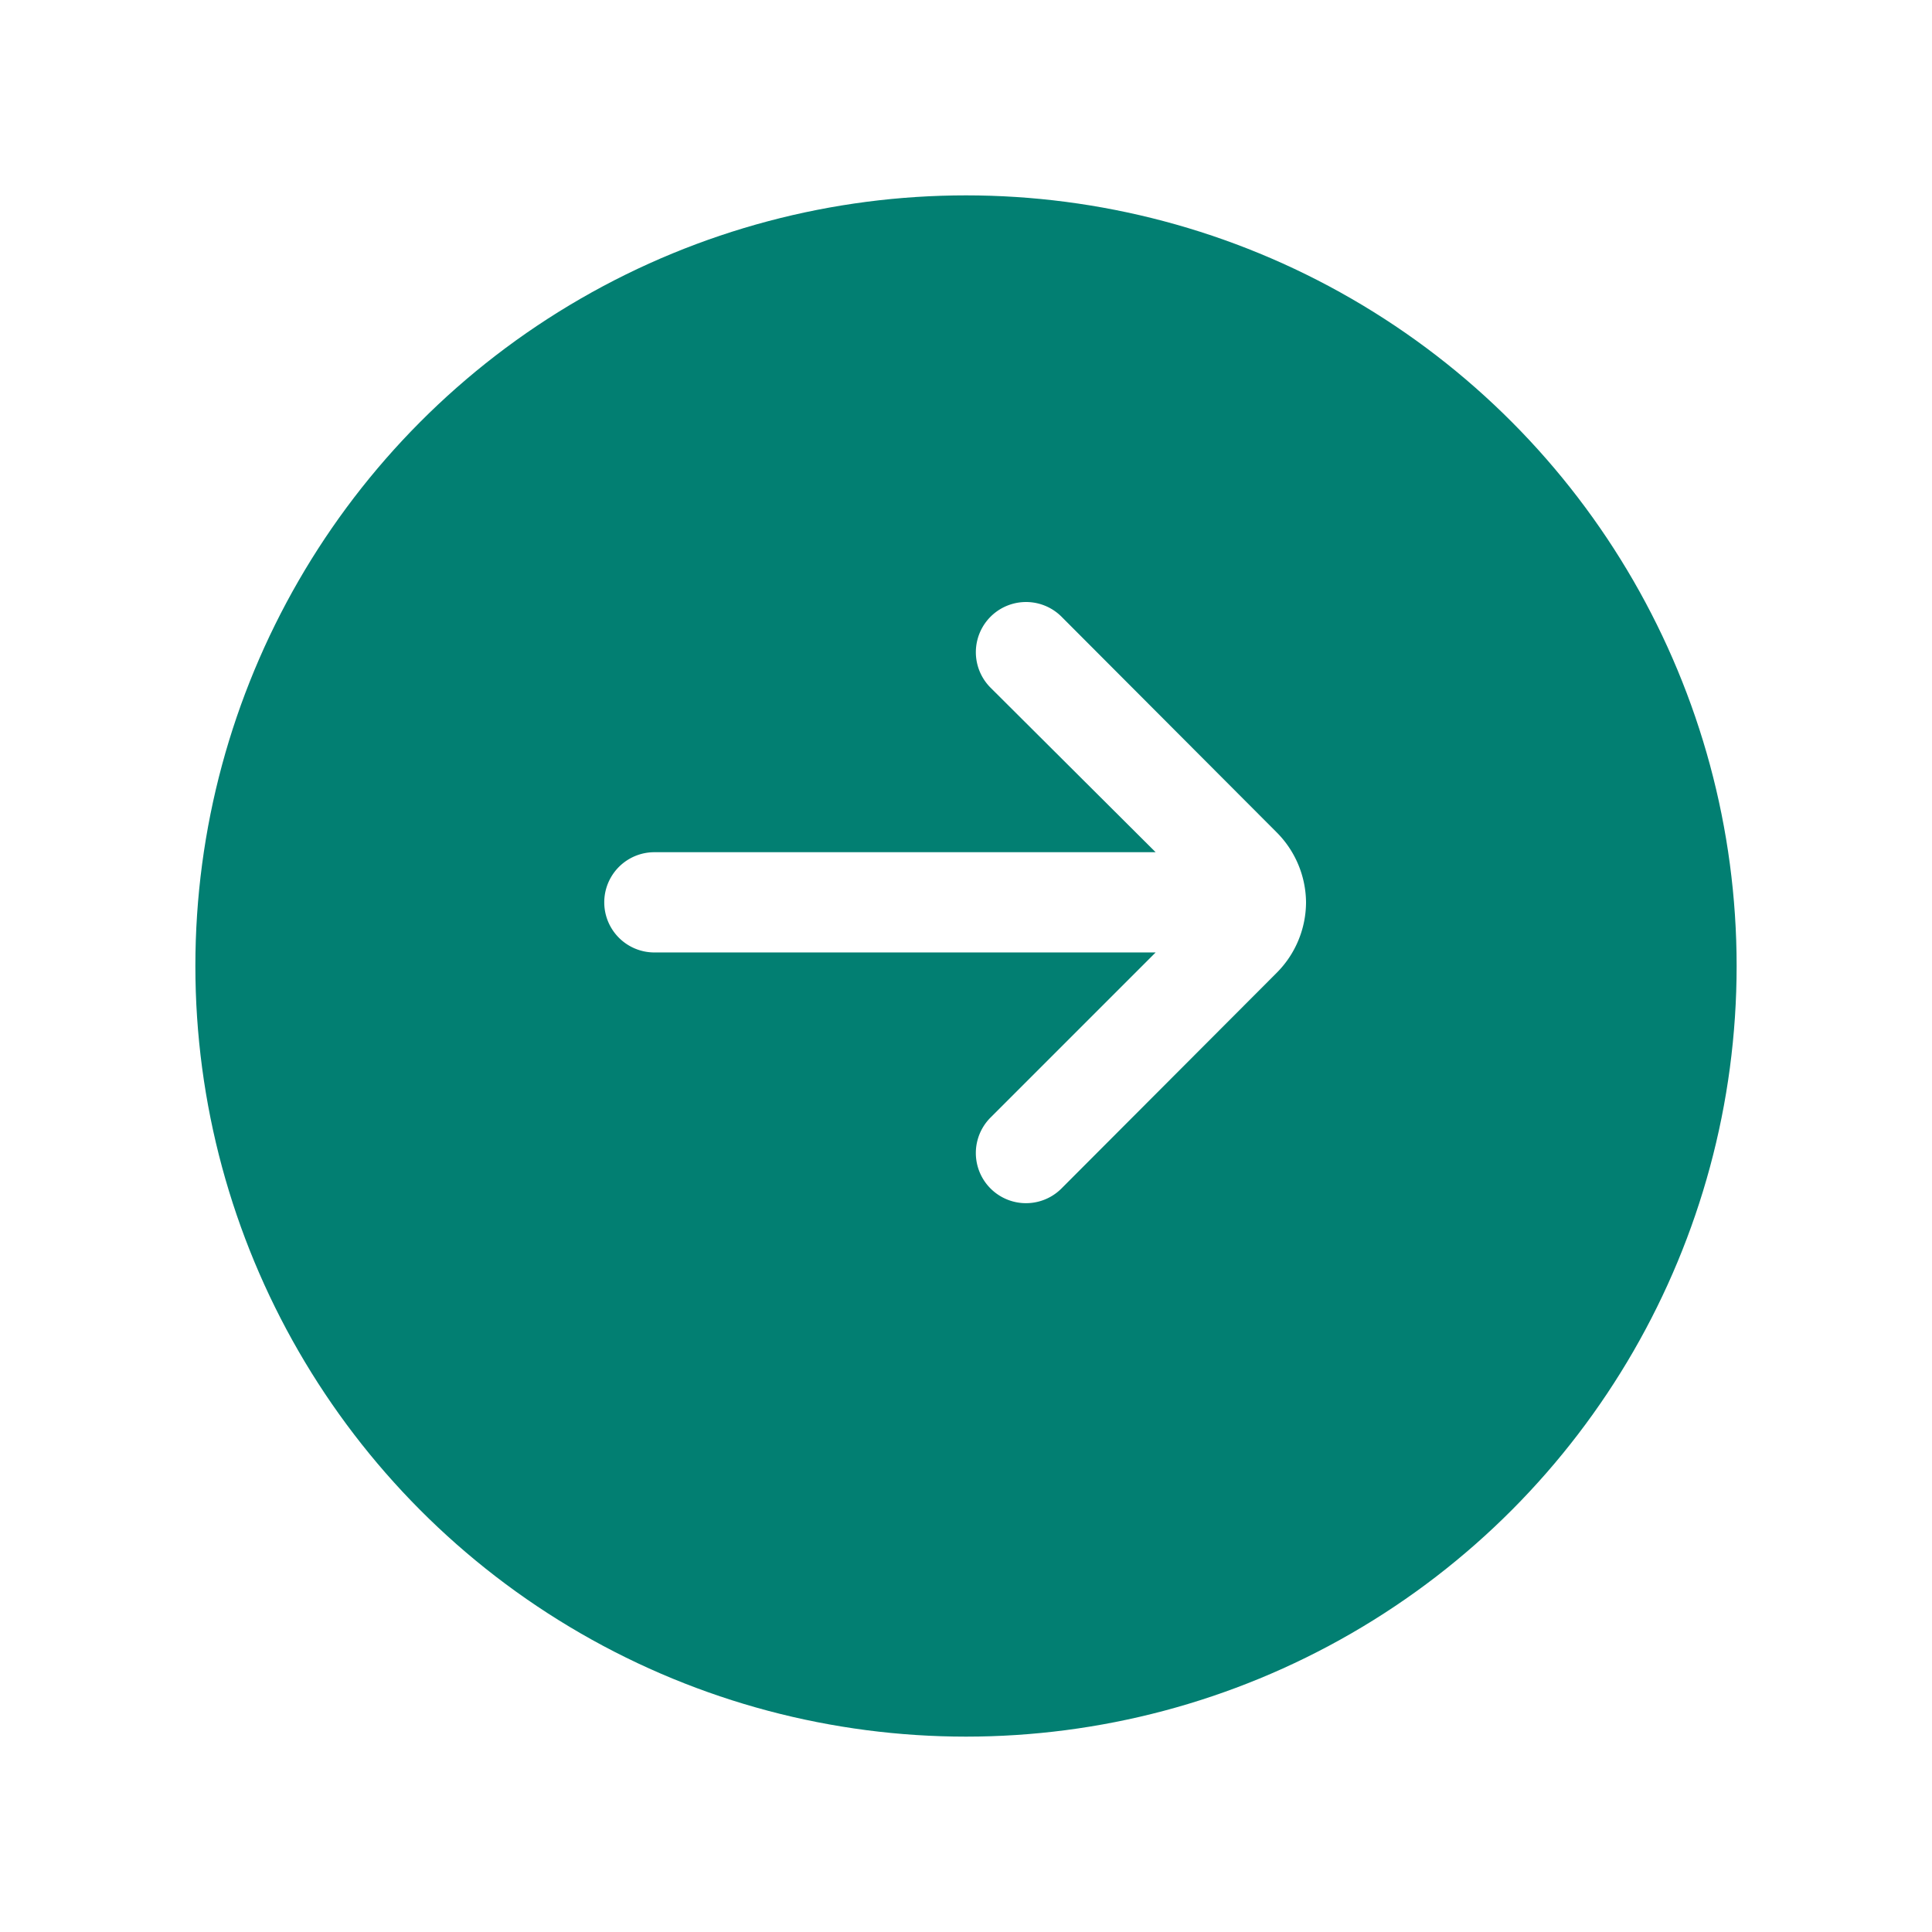 <svg xmlns="http://www.w3.org/2000/svg" xmlns:xlink="http://www.w3.org/1999/xlink" width="89" height="89" viewBox="0 0 89 89">
  <defs>
    <filter id="Ellipse_163" x="0" y="0" width="89" height="89" filterUnits="userSpaceOnUse">
      <feOffset dy="3" input="SourceAlpha"/>
      <feGaussianBlur stdDeviation="3" result="blur"/>
      <feFlood flood-opacity="0.161"/>
      <feComposite operator="in" in2="blur"/>
      <feComposite in="SourceGraphic"/>
    </filter>
  </defs>
  <g id="Grouep_6414" data-name="Grouep 6414" transform="translate(9 6)">
    <g transform="matrix(1, 0, 0, 1, -9, -6)" filter="url(#Ellipse_163)">
      <circle id="Ellipse_163-2" data-name="Ellipse 163" cx="35.5" cy="35.5" r="35.5" transform="translate(9 6)" fill="#027f72"/>
    </g>
    <path id="arrow-small-right_2_" data-name="arrow-small-right(2)" d="M36.328,19.843h0a4.618,4.618,0,0,0-1.362-3.233L25.06,6.681A2.31,2.31,0,1,0,21.8,9.96l7.6,7.574H6.309a2.309,2.309,0,1,0,0,4.618H29.4l-7.6,7.6a2.31,2.31,0,1,0,3.256,3.279L34.966,23.1A4.618,4.618,0,0,0,36.328,19.843Z" transform="translate(14.836 15.724)" fill="#fff"/>
  </g>
</svg>
